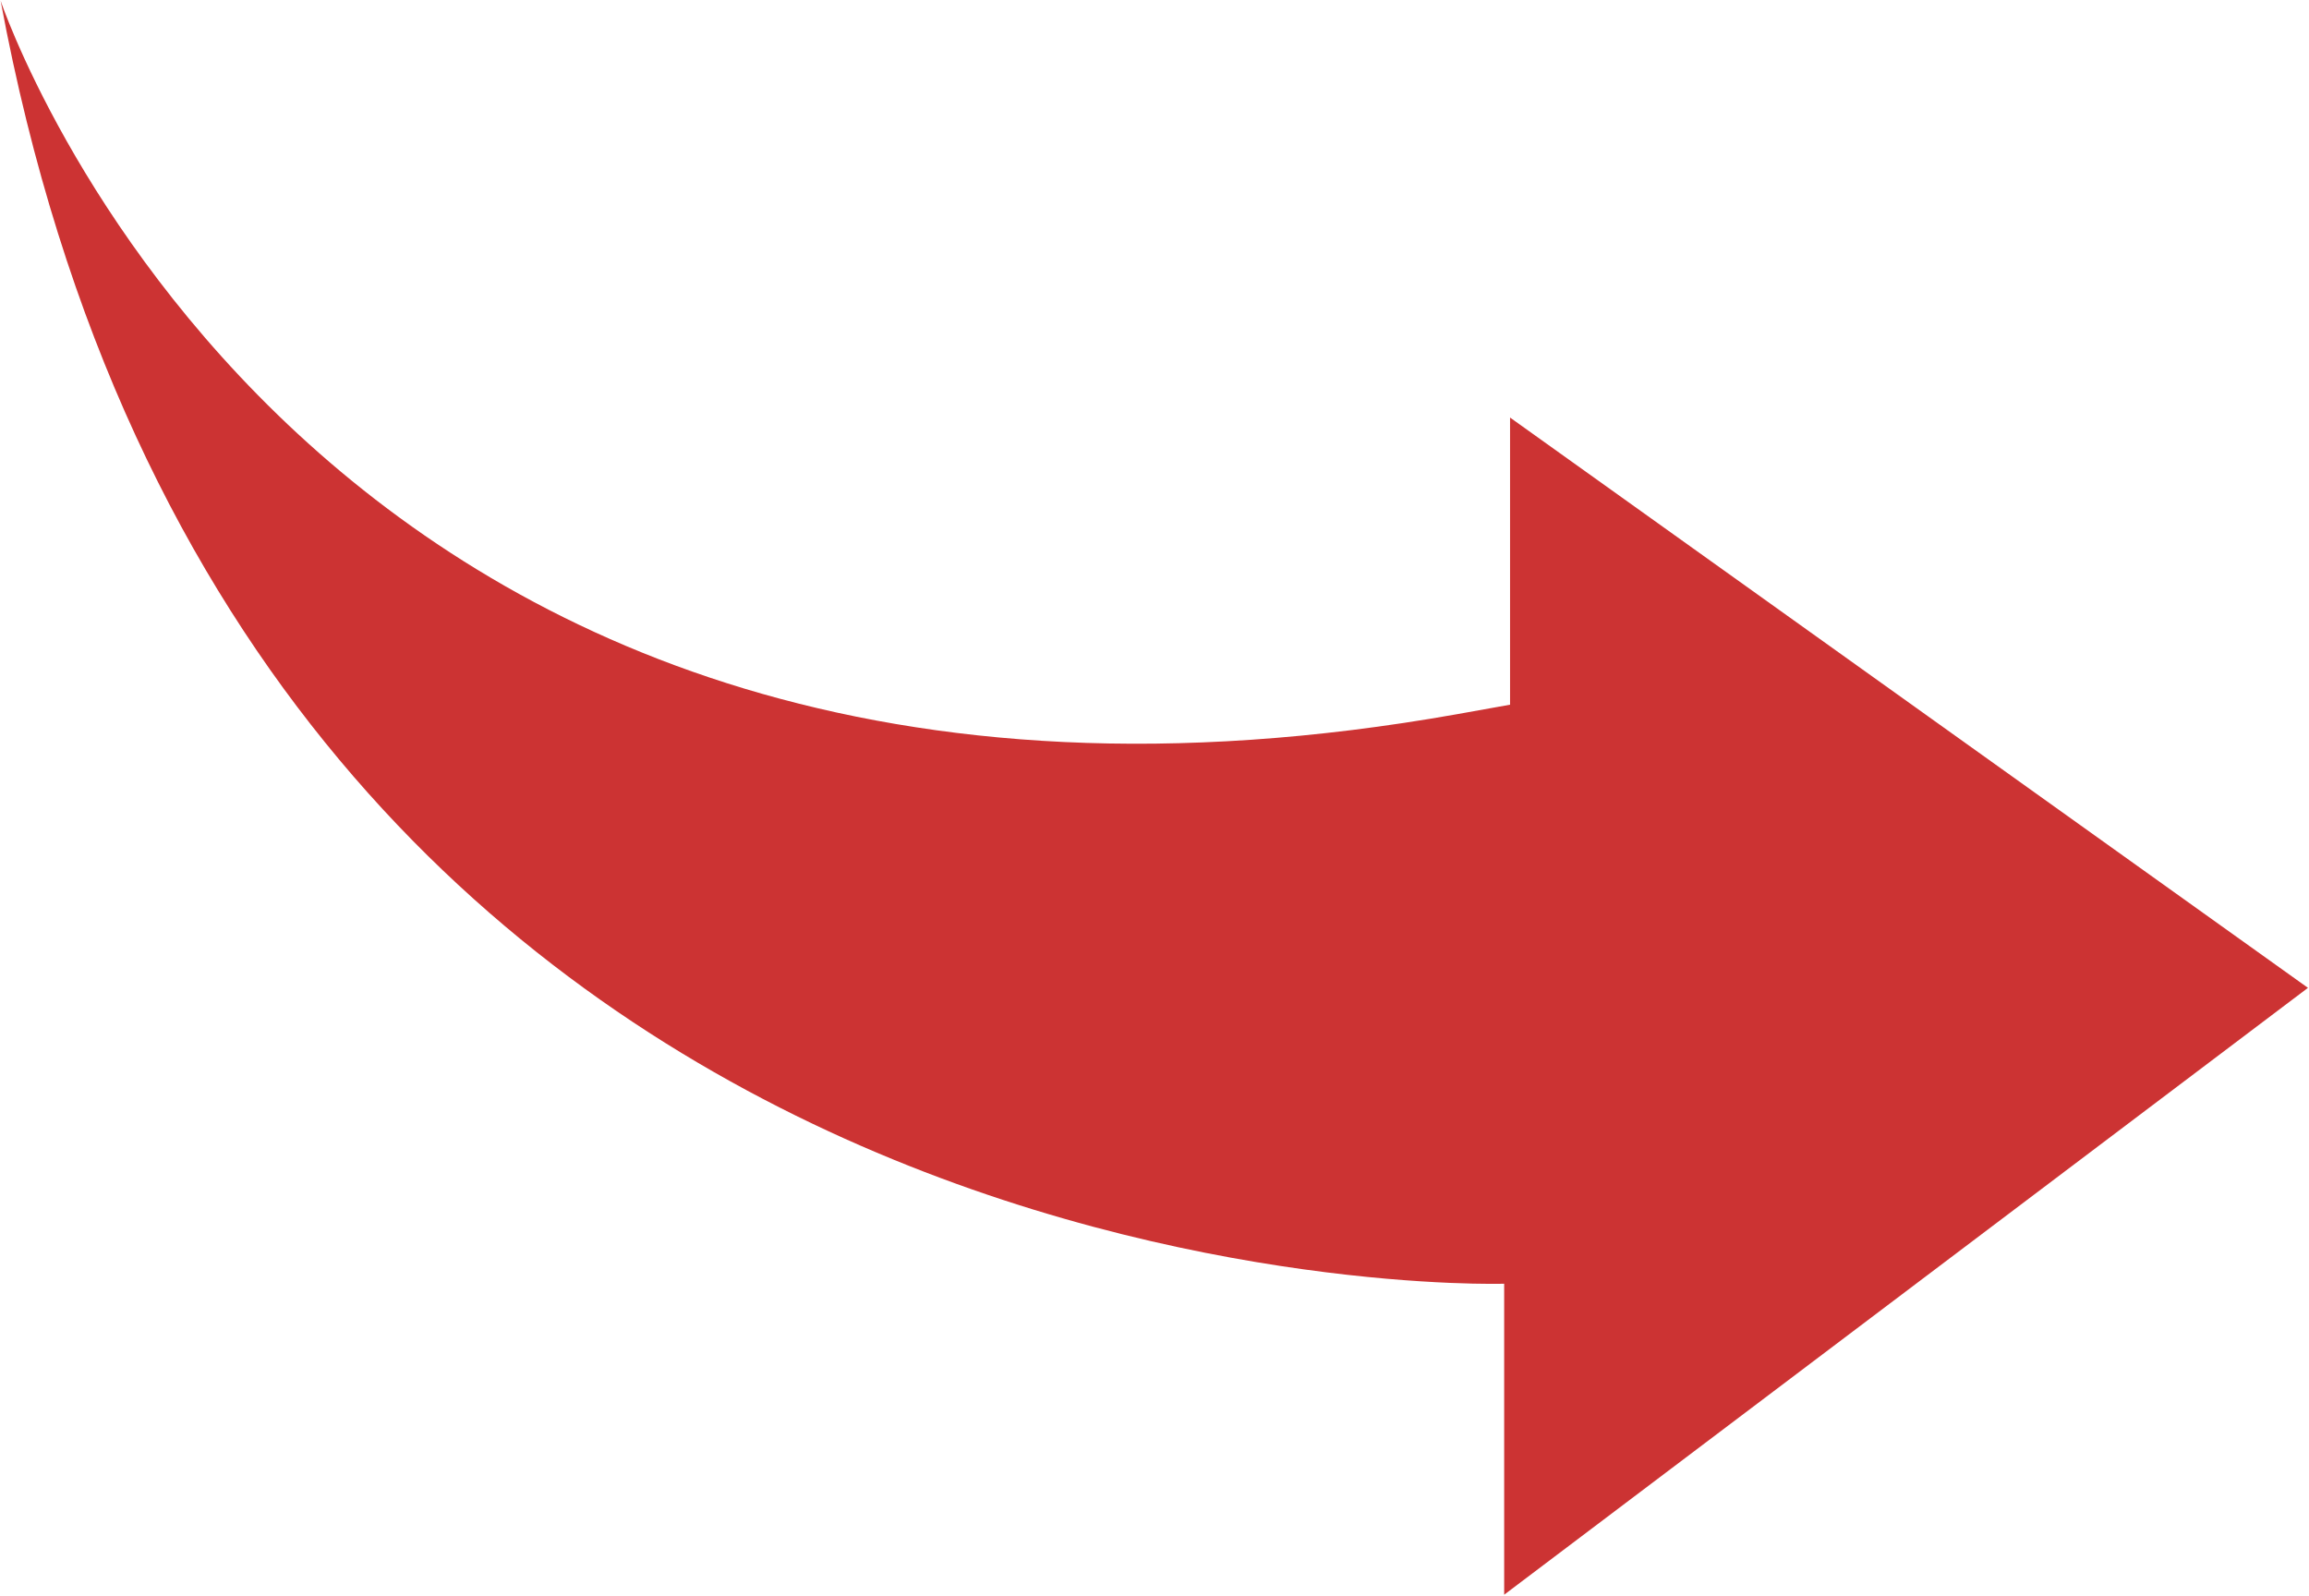 <svg xmlns="http://www.w3.org/2000/svg" width="29.031" height="20.07" viewBox="0 0 29.031 20.07">
  <defs>
    <style>
      .cls-1 {
        fill: #c33;
        fill-rule: evenodd;
      }
    </style>
  </defs>
  <path id="curve-arrow" class="cls-1" d="M179.977,2410.32s3.862,11.53,18.308,8.97l0.67-.12v-3.61l10.032,7.17-10.106,7.63v-3.91S183.065,2426.96,179.977,2410.32Z" transform="translate(-179.969 -2410.31)"/>
</svg>
